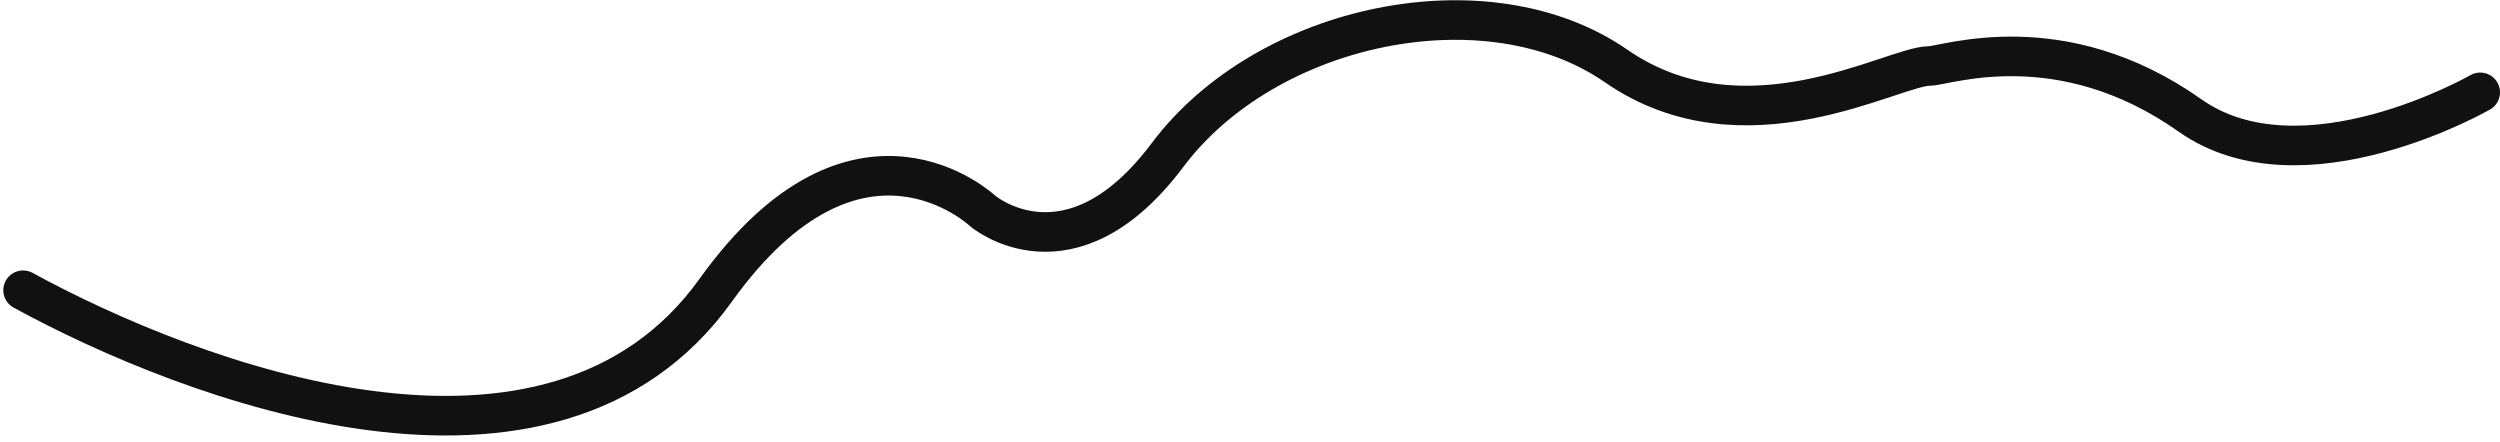 <?xml version="1.0" encoding="UTF-8"?> <svg xmlns="http://www.w3.org/2000/svg" width="379" height="67" viewBox="0 0 379 67" fill="none"> <path d="M3.5 44C28.833 57.833 83.558 78.802 108.5 44C130 14 149 32 149 32C149 32 162.227 43.198 177 23.5C192 3.5 225.5 -3.5 245 10C264.5 23.5 287 10 292.5 10C295 10 312.389 3.657 332 17.5C349 29.5 376 14 376 14" stroke="#111111" stroke-width="6" stroke-linecap="round"></path> </svg> 